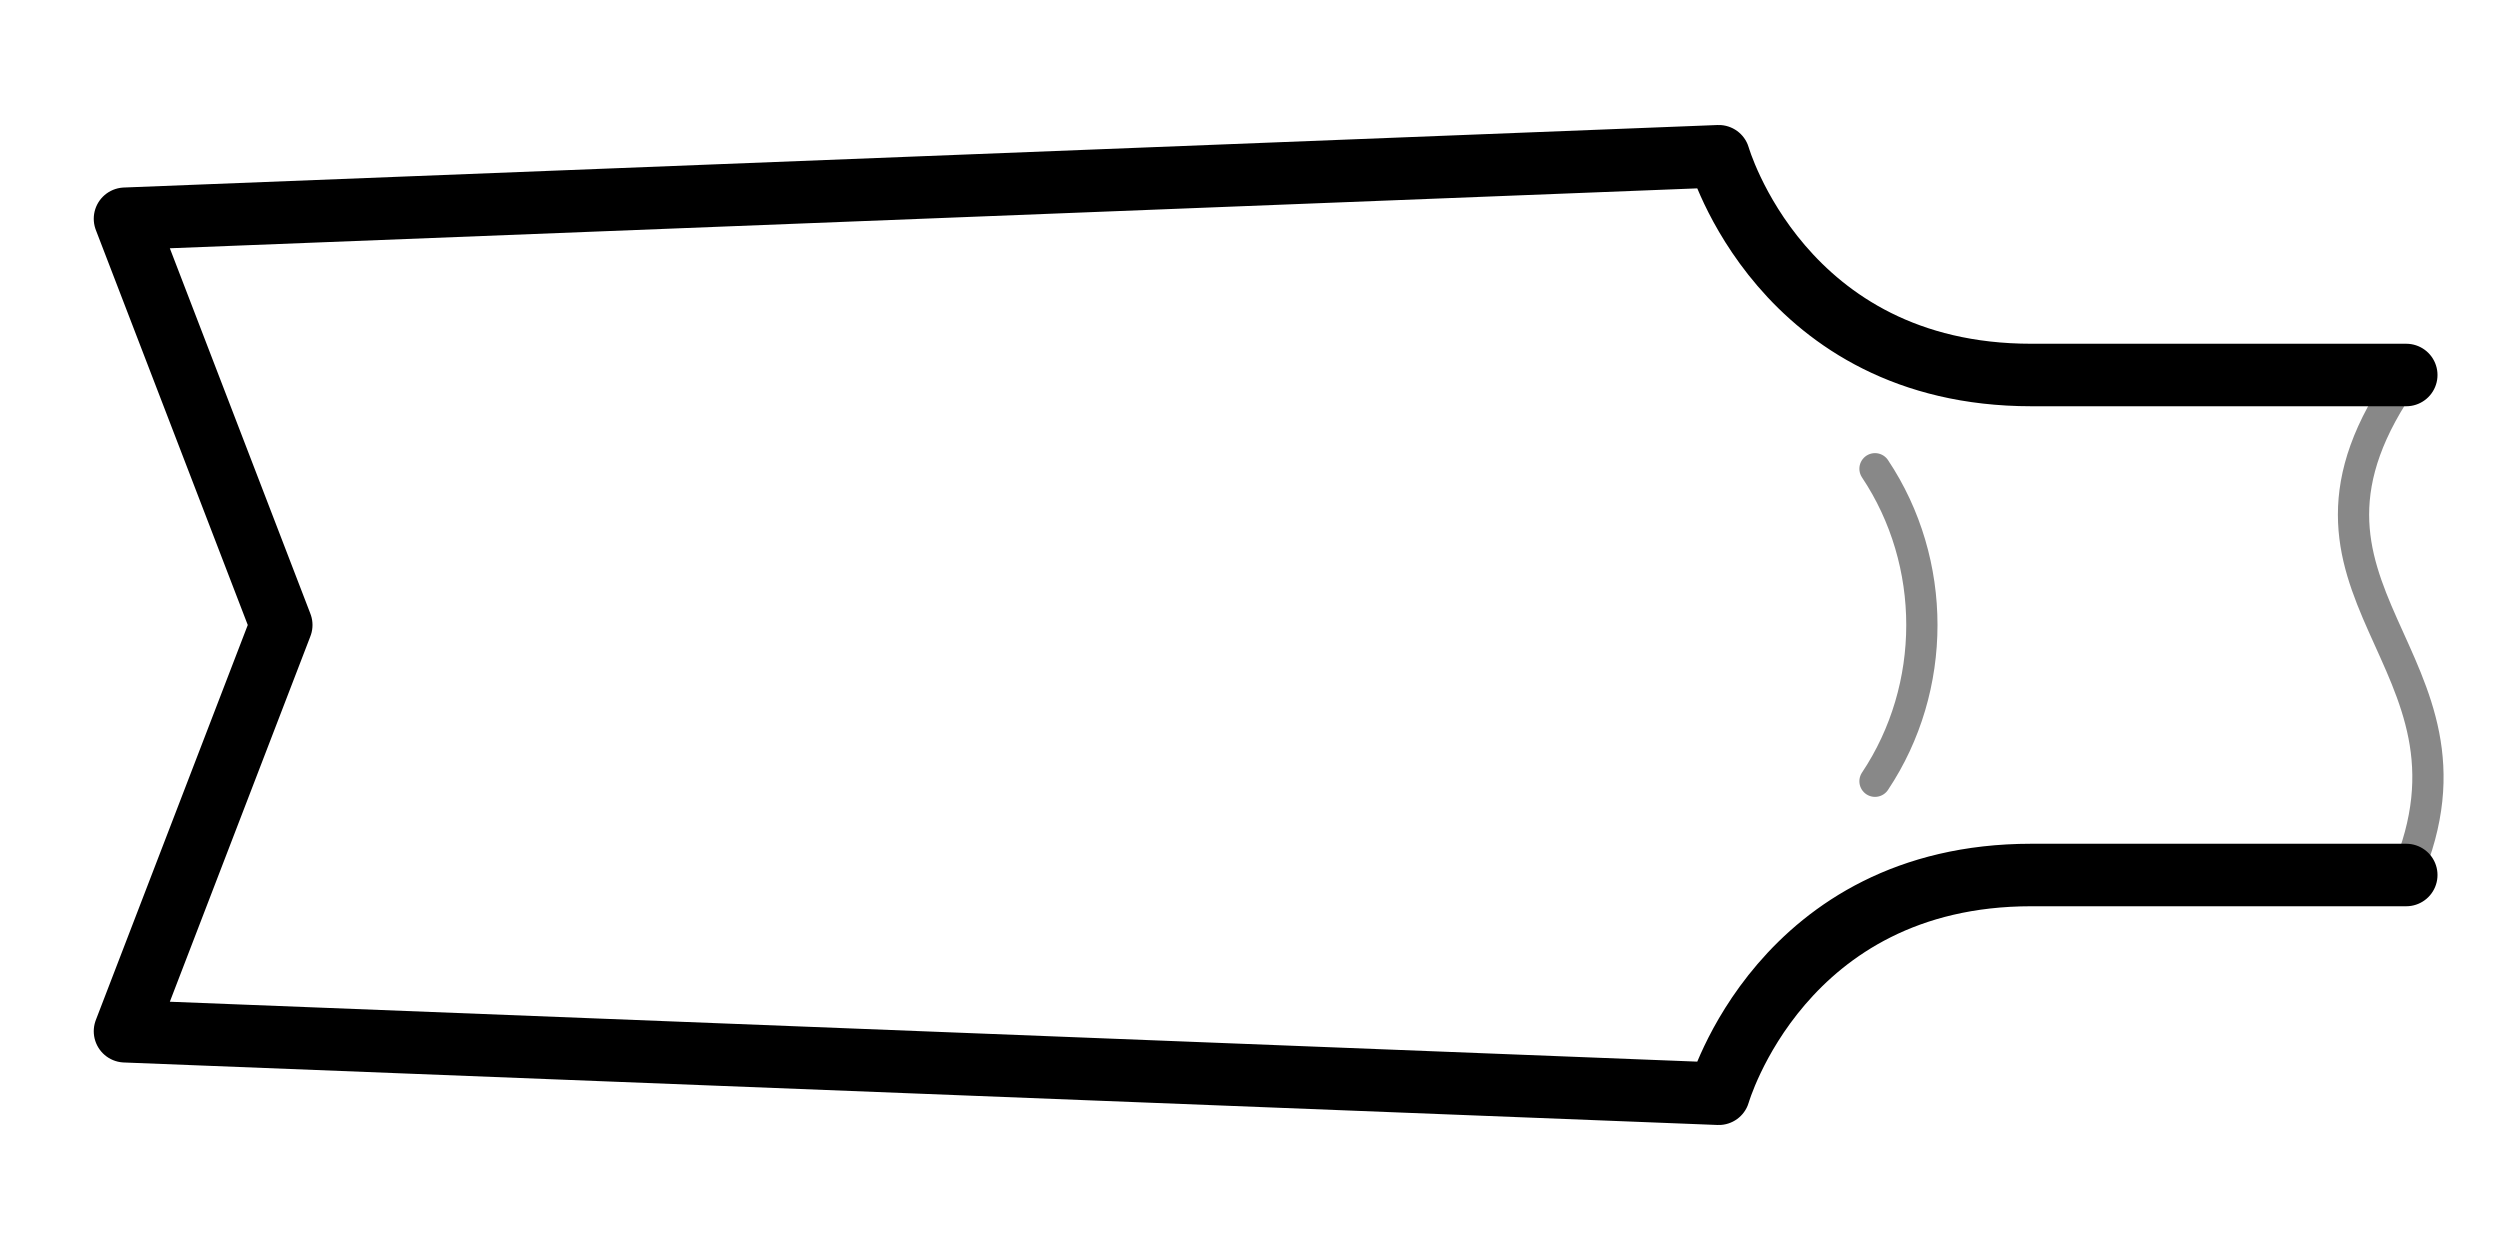 <svg viewBox="0 0 80 40" stroke-linecap="round" stroke-linejoin="round" fill="none" xmlns="http://www.w3.org/2000/svg"><path d="m60 15c2 3 2 7 0 10m17-13c-5 7 3 9 0 16" stroke="#888"/><path d="m77 28h-12c-8 0-10 7-10 7l-51-2 5-13-5-13 51-2s2 7 10 7h12" stroke="#000" stroke-width="2"/></svg>
